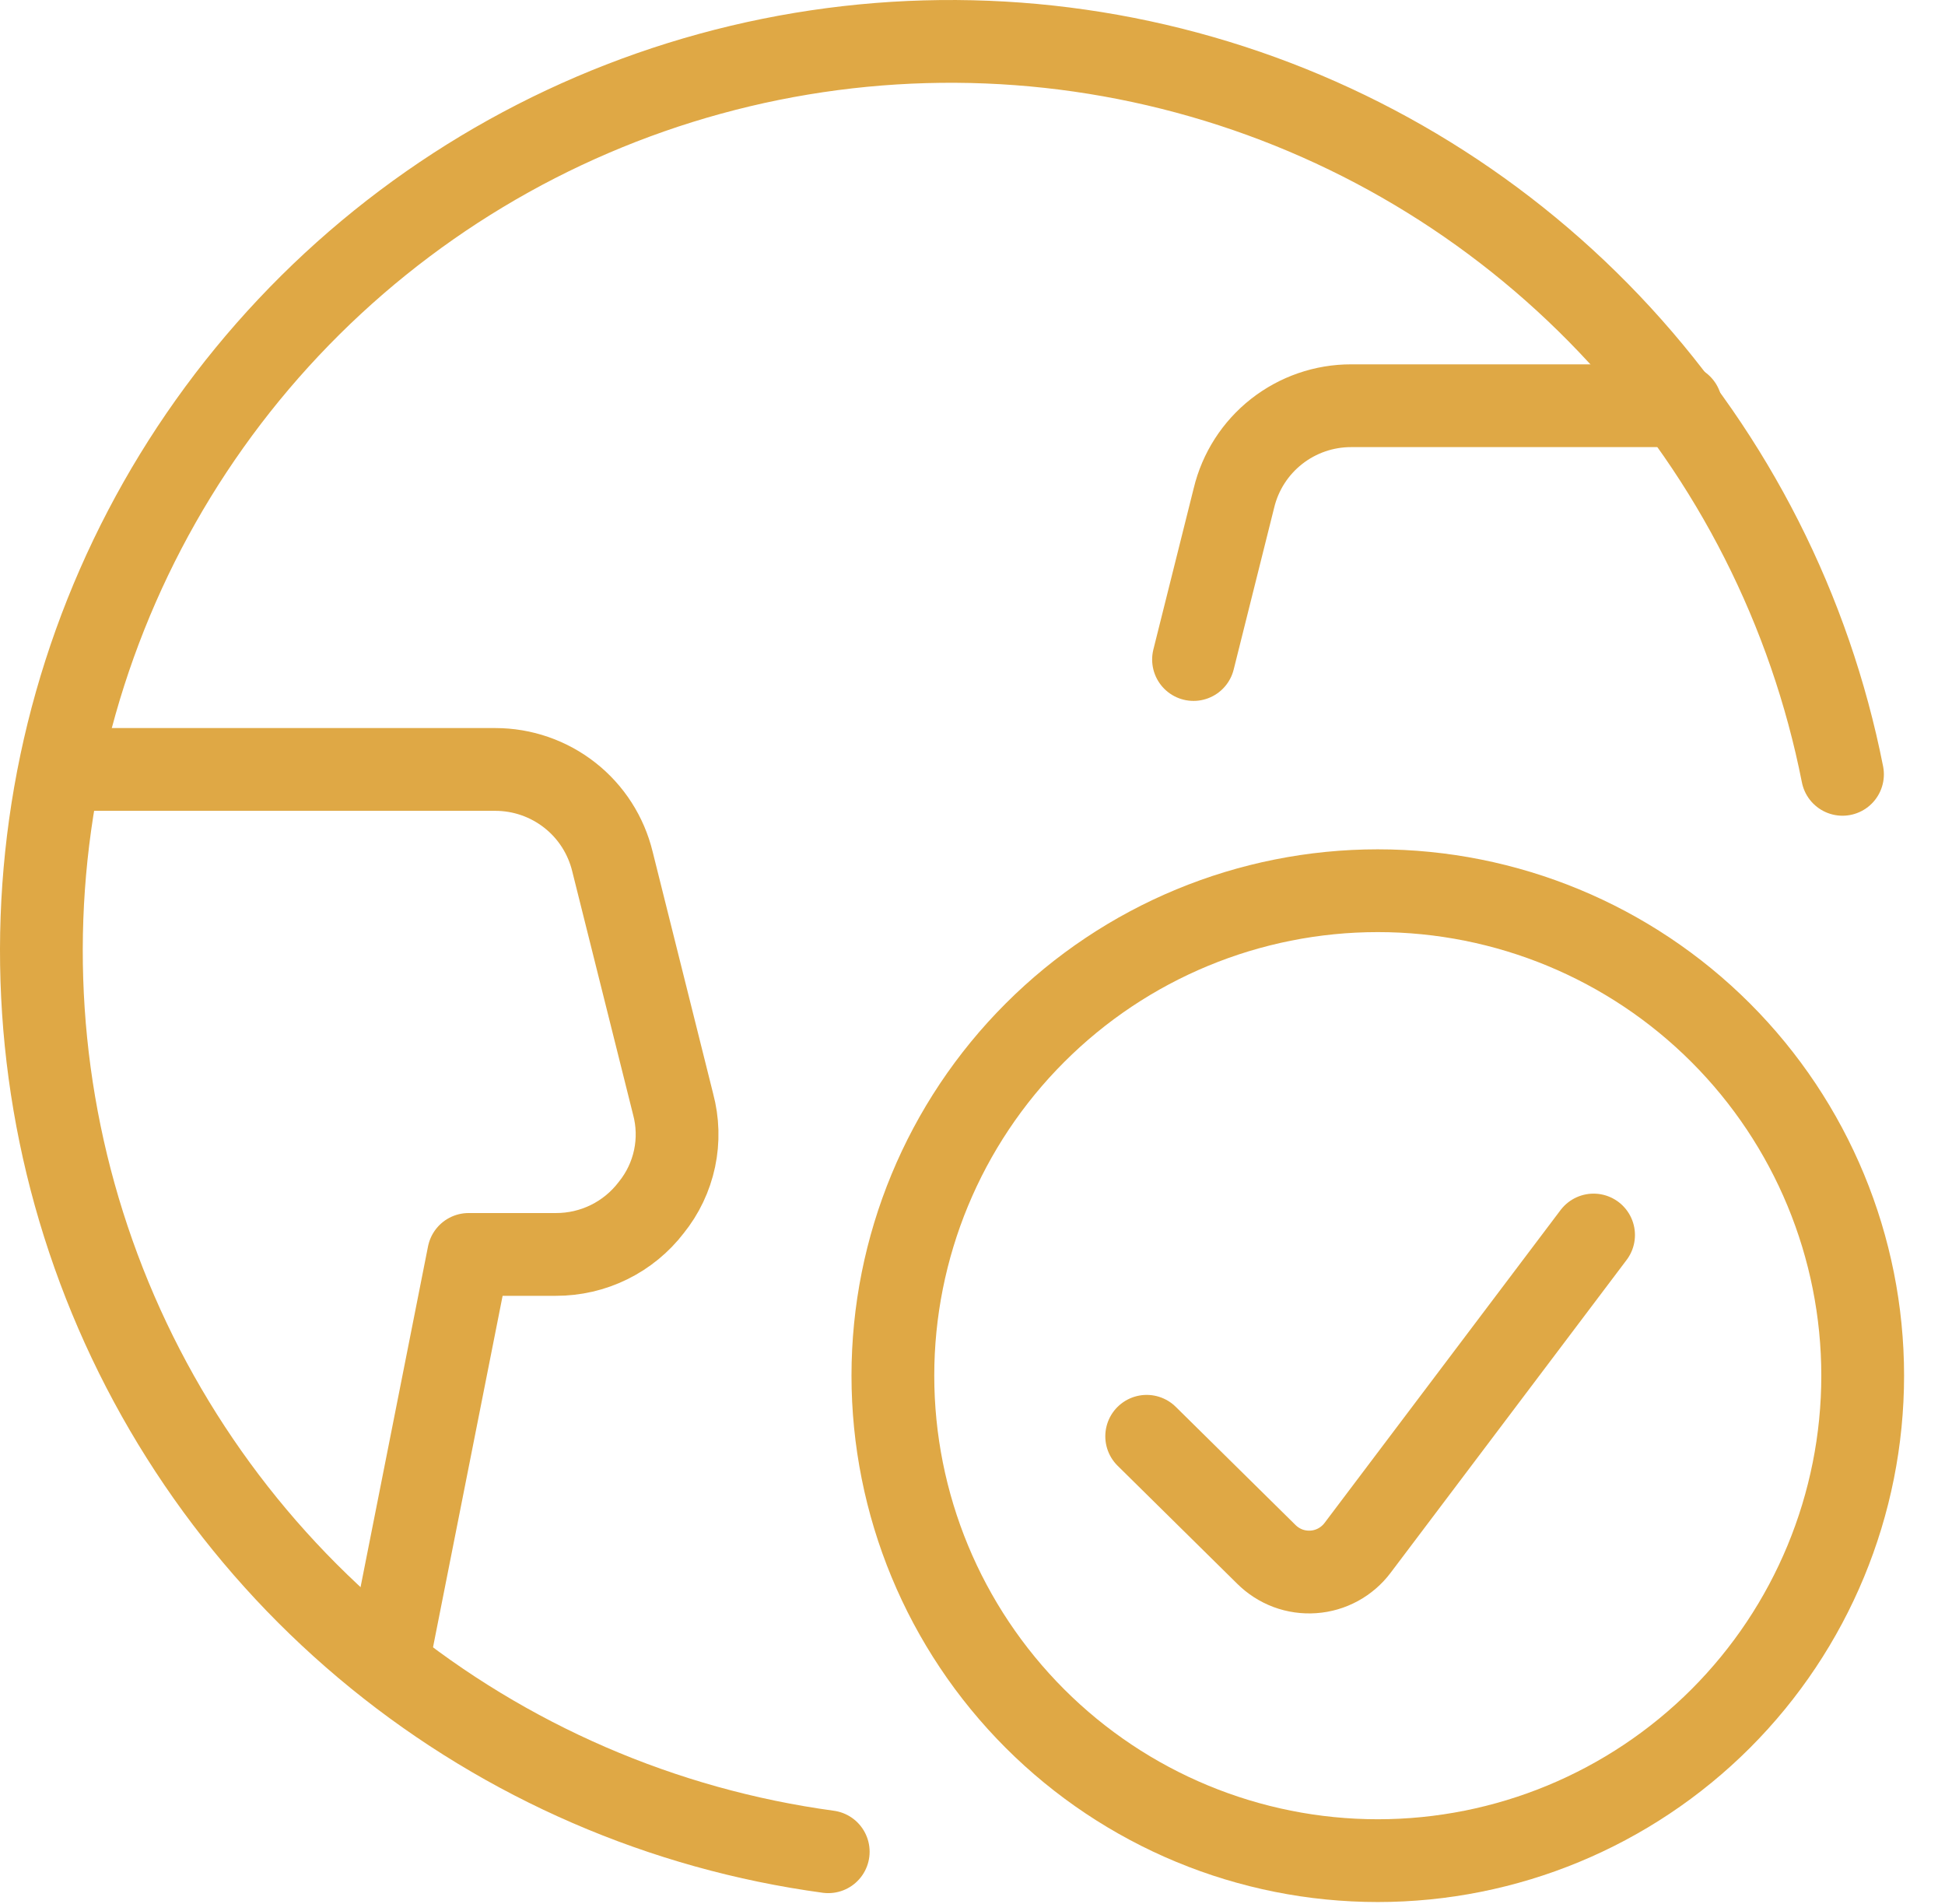 <svg width="47" height="46" viewBox="0 0 47 46" fill="none" xmlns="http://www.w3.org/2000/svg">
<path d="M20.014 44.741C16.014 44.198 12.241 42.563 9.109 40.016C5.977 37.469 3.607 34.108 2.26 30.303C0.912 26.498 0.64 22.395 1.471 18.444C2.303 14.494 4.207 10.849 6.974 7.91C9.741 4.971 13.265 2.851 17.158 1.783C21.051 0.715 25.163 0.74 29.042 1.856C32.922 2.971 36.419 5.135 39.15 8.107C41.881 11.08 43.74 14.748 44.523 18.709" stroke="#DFA845" stroke-width="2" stroke-linecap="round" stroke-linejoin="round"/>
<path d="M9.371 40.171L11.324 30.309H13.433C13.878 30.31 14.318 30.209 14.718 30.012C15.117 29.816 15.466 29.53 15.737 29.176C16.016 28.831 16.209 28.424 16.301 27.99C16.393 27.555 16.38 27.105 16.265 26.676L14.8 20.818C14.646 20.183 14.284 19.617 13.77 19.214C13.256 18.81 12.622 18.591 11.968 18.591H1.559" stroke="#DFA845" stroke-width="2" stroke-linecap="round" stroke-linejoin="round"/>
<path d="M40.617 9.803H32.65C31.996 9.802 31.361 10.022 30.848 10.425C30.334 10.829 29.971 11.394 29.818 12.03L28.841 15.935" stroke="#DFA845" stroke-width="2" stroke-linecap="round" stroke-linejoin="round"/>
<path d="M21.576 33.238C21.576 36.346 22.811 39.326 25.009 41.524C27.206 43.721 30.186 44.956 33.294 44.956C36.402 44.956 39.382 43.721 41.58 41.524C43.777 39.326 45.011 36.346 45.011 33.238C45.011 30.131 43.777 27.15 41.58 24.953C39.382 22.755 36.402 21.521 33.294 21.521C30.186 21.521 27.206 22.755 25.009 24.953C22.811 27.15 21.576 30.131 21.576 33.238Z" stroke="#DFA845" stroke-width="2" stroke-linecap="round" stroke-linejoin="round"/>
<path d="M38.508 29.84L32.806 37.398C32.68 37.566 32.519 37.704 32.335 37.805C32.151 37.905 31.947 37.965 31.738 37.979C31.529 37.994 31.319 37.964 31.122 37.891C30.926 37.817 30.747 37.702 30.599 37.554L27.709 34.703" stroke="#DFA845" stroke-width="2" stroke-linecap="round" stroke-linejoin="round"/>
</svg>
